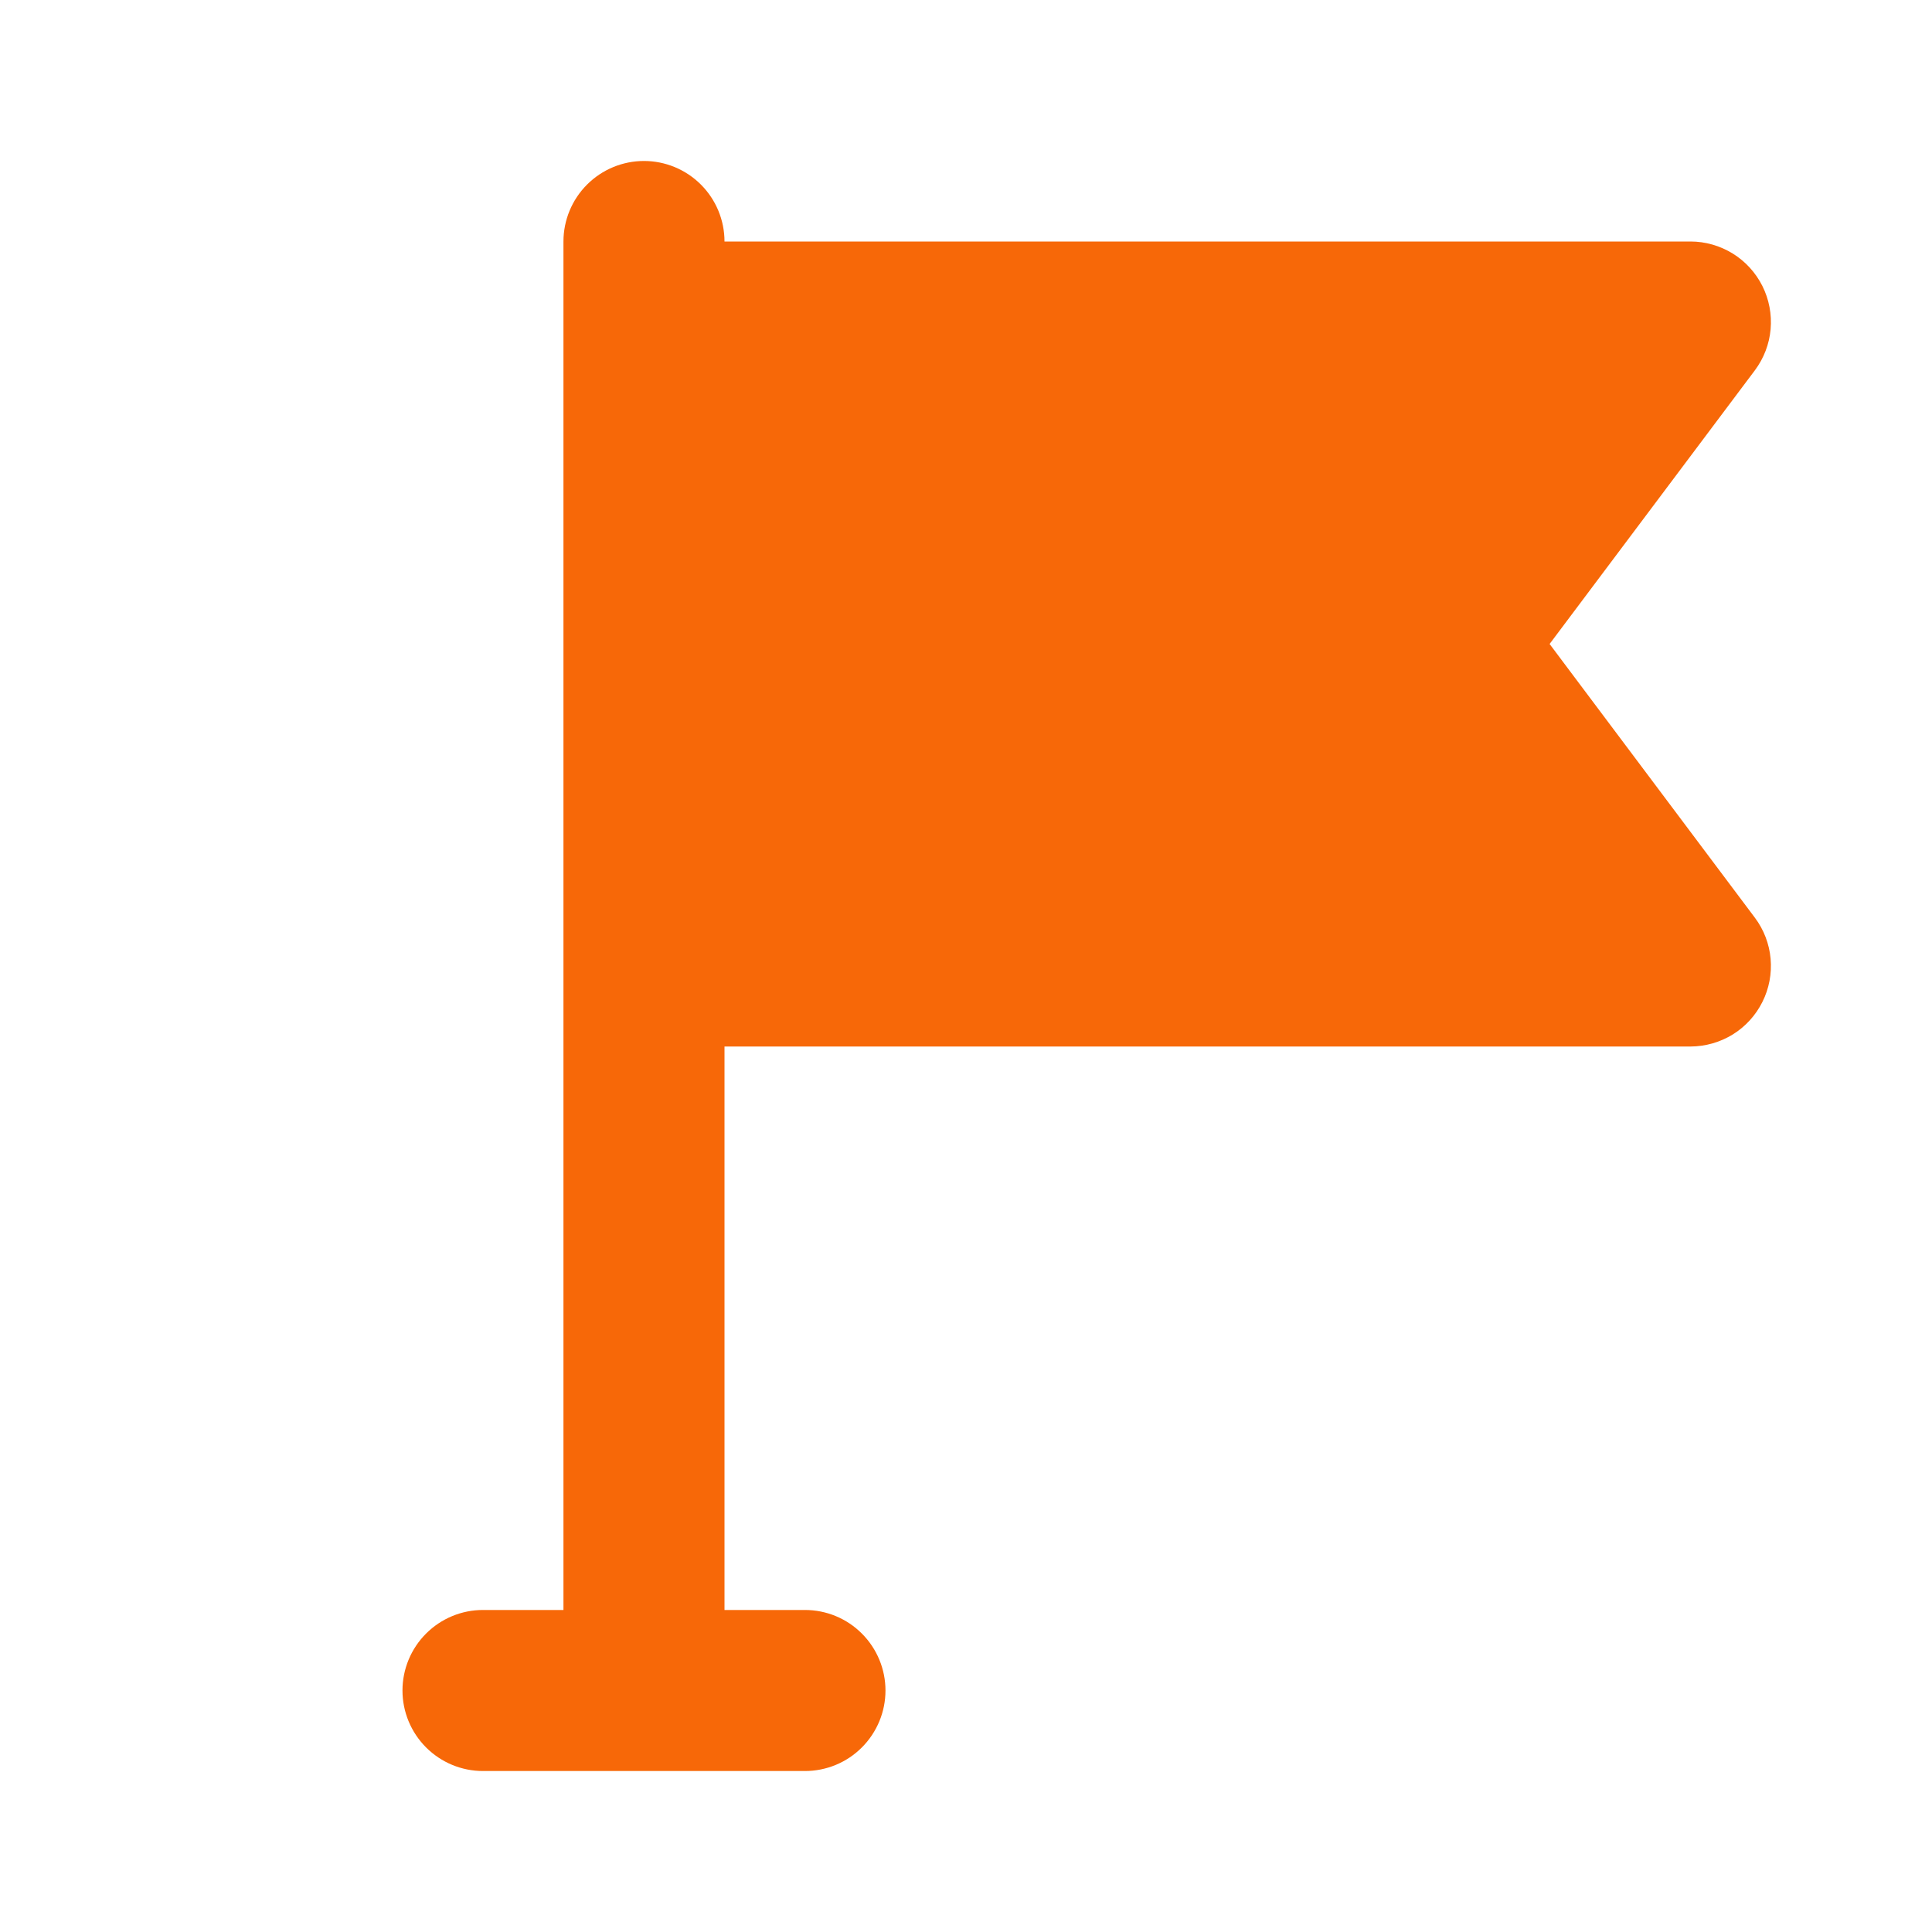 <svg width="28" height="28" viewBox="0 0 28 28" fill="none" xmlns="http://www.w3.org/2000/svg">
<path d="M22.458 9.333L25.433 5.367C25.563 5.193 25.642 4.987 25.661 4.772C25.68 4.556 25.639 4.339 25.542 4.145C25.445 3.952 25.297 3.789 25.113 3.675C24.928 3.561 24.716 3.5 24.5 3.5H10.5C10.5 3.191 10.377 2.894 10.158 2.675C9.939 2.456 9.642 2.333 9.333 2.333C9.024 2.333 8.727 2.456 8.508 2.675C8.289 2.894 8.166 3.191 8.166 3.5V23.333H7C6.69 23.333 6.394 23.456 6.175 23.675C5.956 23.894 5.833 24.191 5.833 24.5C5.833 24.809 5.956 25.106 6.175 25.325C6.394 25.544 6.69 25.667 7 25.667H11.666C11.976 25.667 12.273 25.544 12.491 25.325C12.71 25.106 12.833 24.809 12.833 24.5C12.833 24.191 12.71 23.894 12.491 23.675C12.273 23.456 11.976 23.333 11.666 23.333H10.5V15.167H24.5C24.716 15.166 24.928 15.106 25.113 14.992C25.297 14.878 25.445 14.715 25.542 14.521C25.639 14.328 25.68 14.111 25.661 13.895C25.642 13.68 25.563 13.473 25.433 13.3L22.458 9.333Z" fill="#F76808"/>
</svg>
